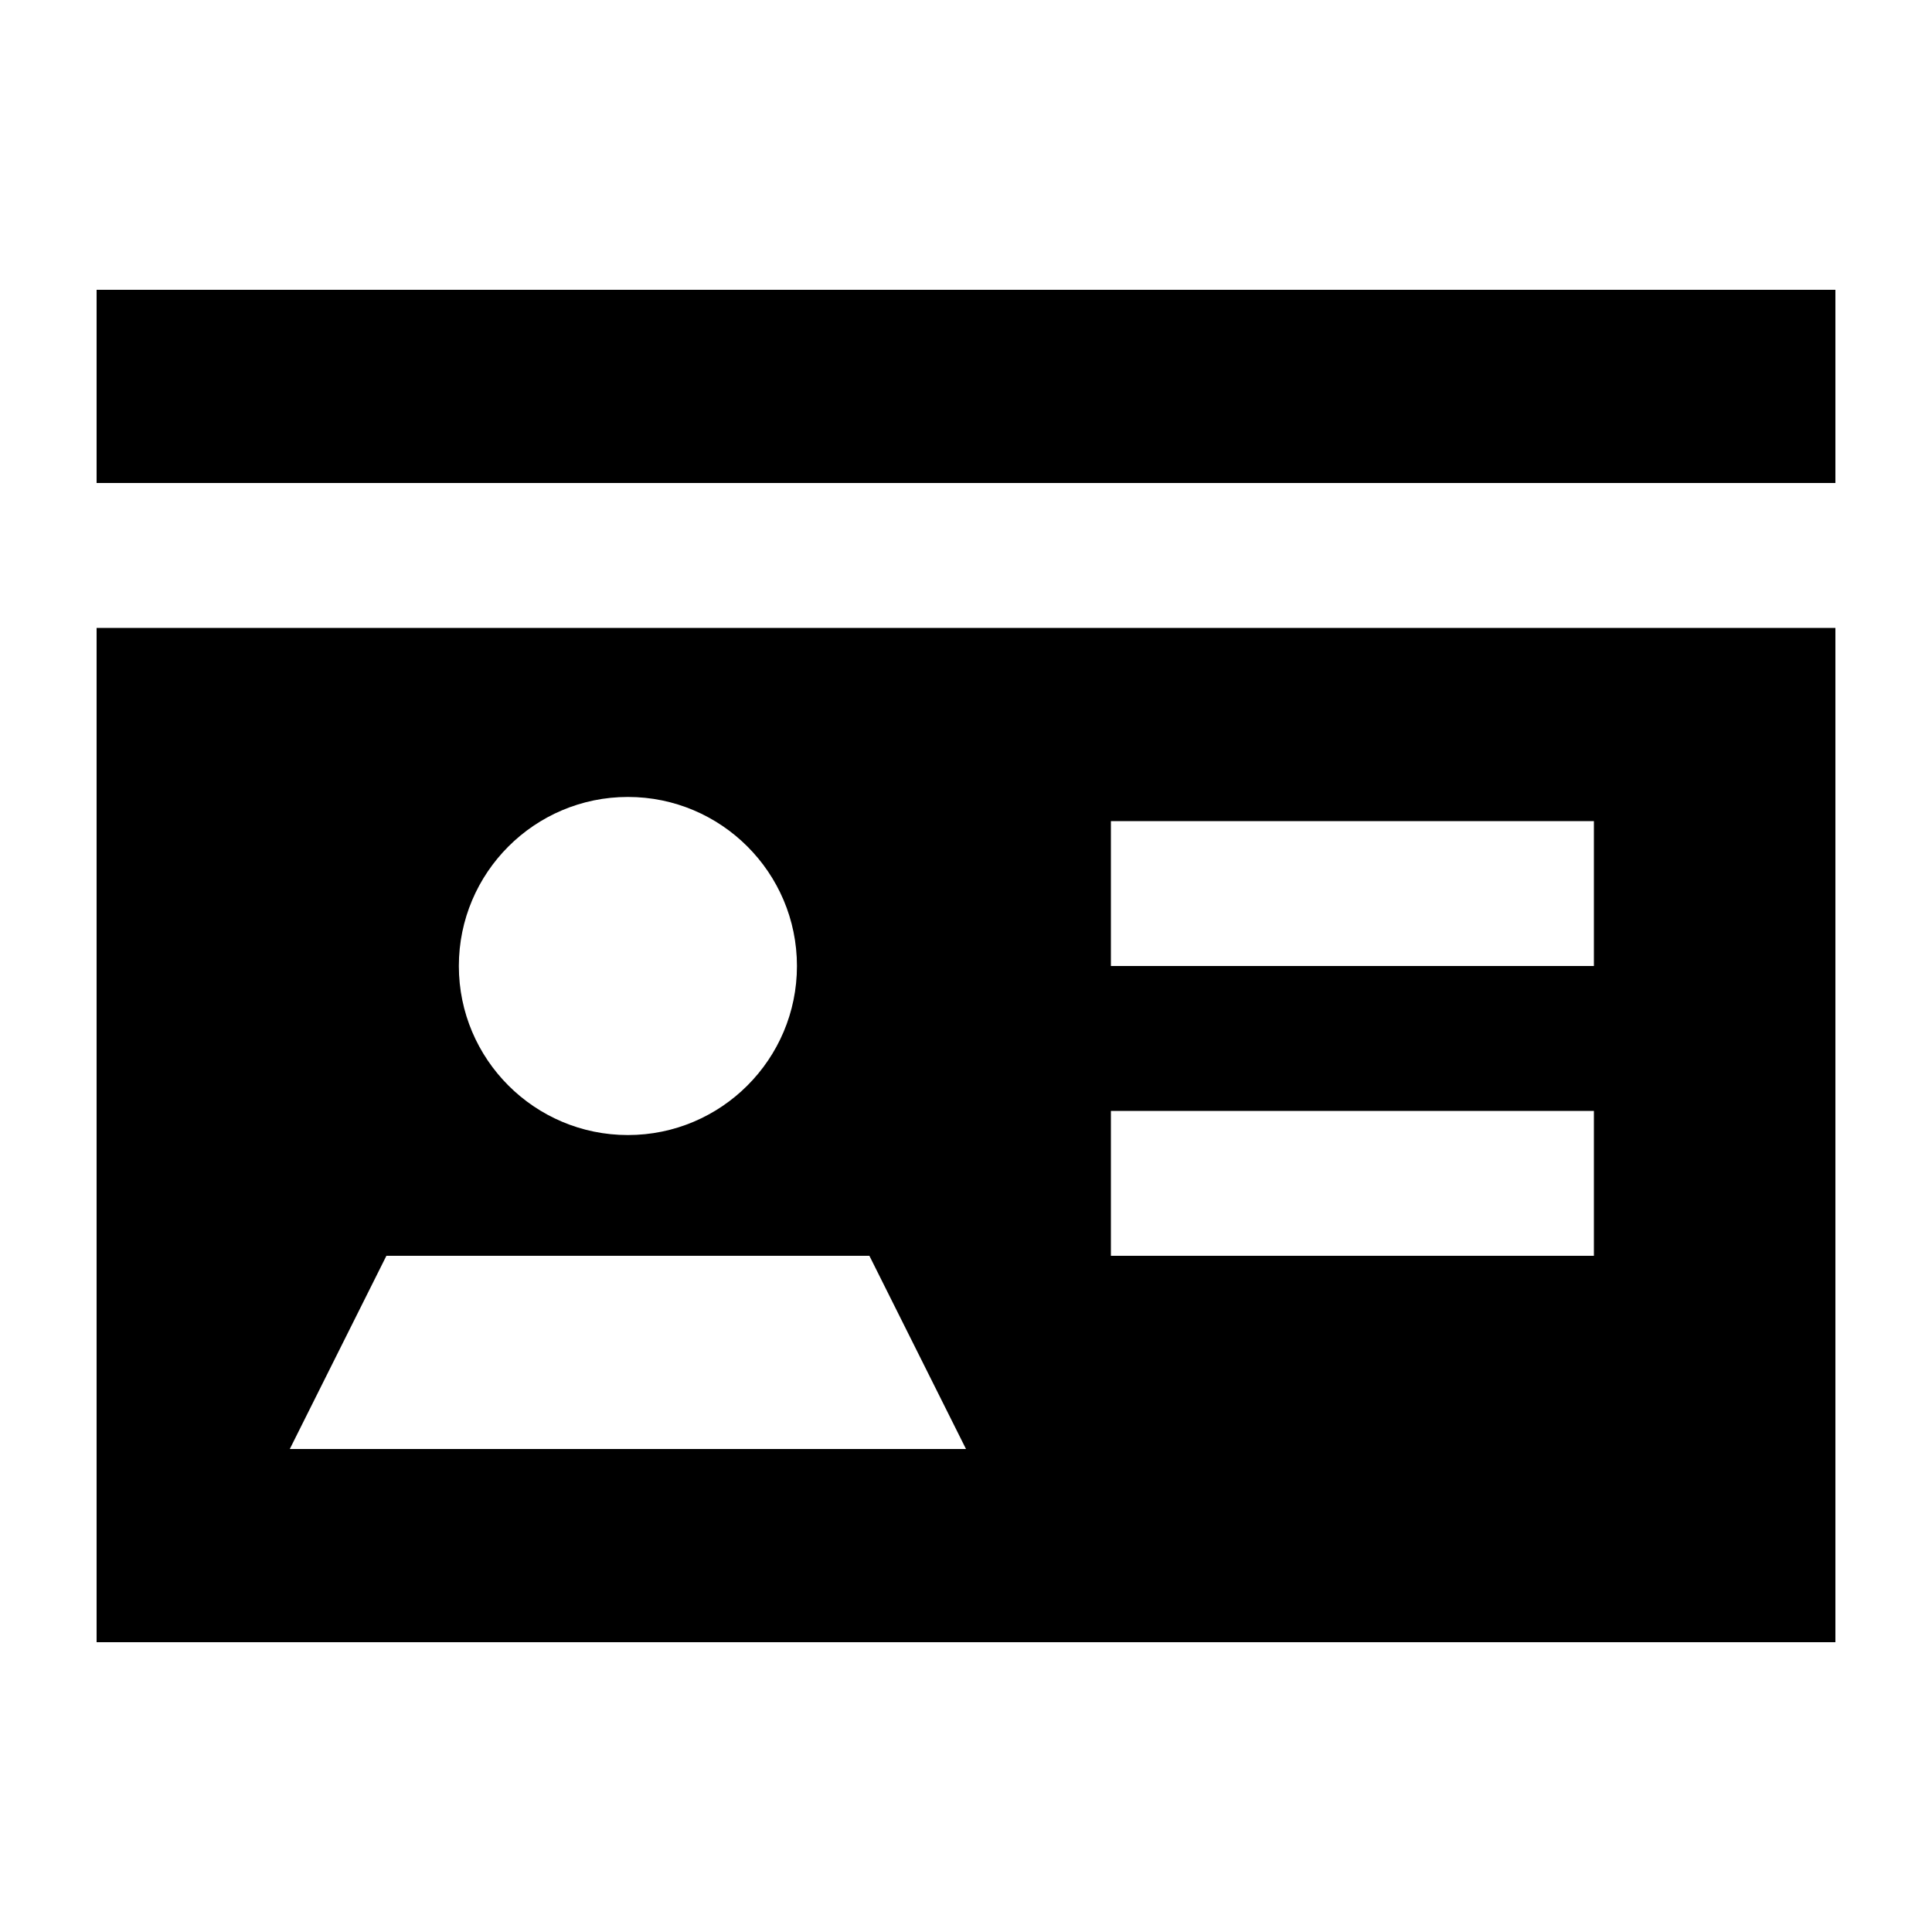 <svg xmlns="http://www.w3.org/2000/svg" viewBox="0 0 640 640"><!--! Font Awesome Pro 7.1.0 by @fontawesome - https://fontawesome.com License - https://fontawesome.com/license (Commercial License) Copyright 2025 Fonticons, Inc. --><path fill="currentColor" d="M32 96L608 96L608 160L32 160L32 96zM32 208L608 208L608 544L32 544L32 208zM96 480L320 480L288 416L128 416L96 480zM208 376C238.9 376 264 350.9 264 320C264 289.1 238.9 264 208 264C177.1 264 152 289.1 152 320C152 350.9 177.1 376 208 376zM392 272L368 272L368 320L528 320L528 272L392 272zM392 368L368 368L368 416L528 416L528 368L392 368z"/></svg>